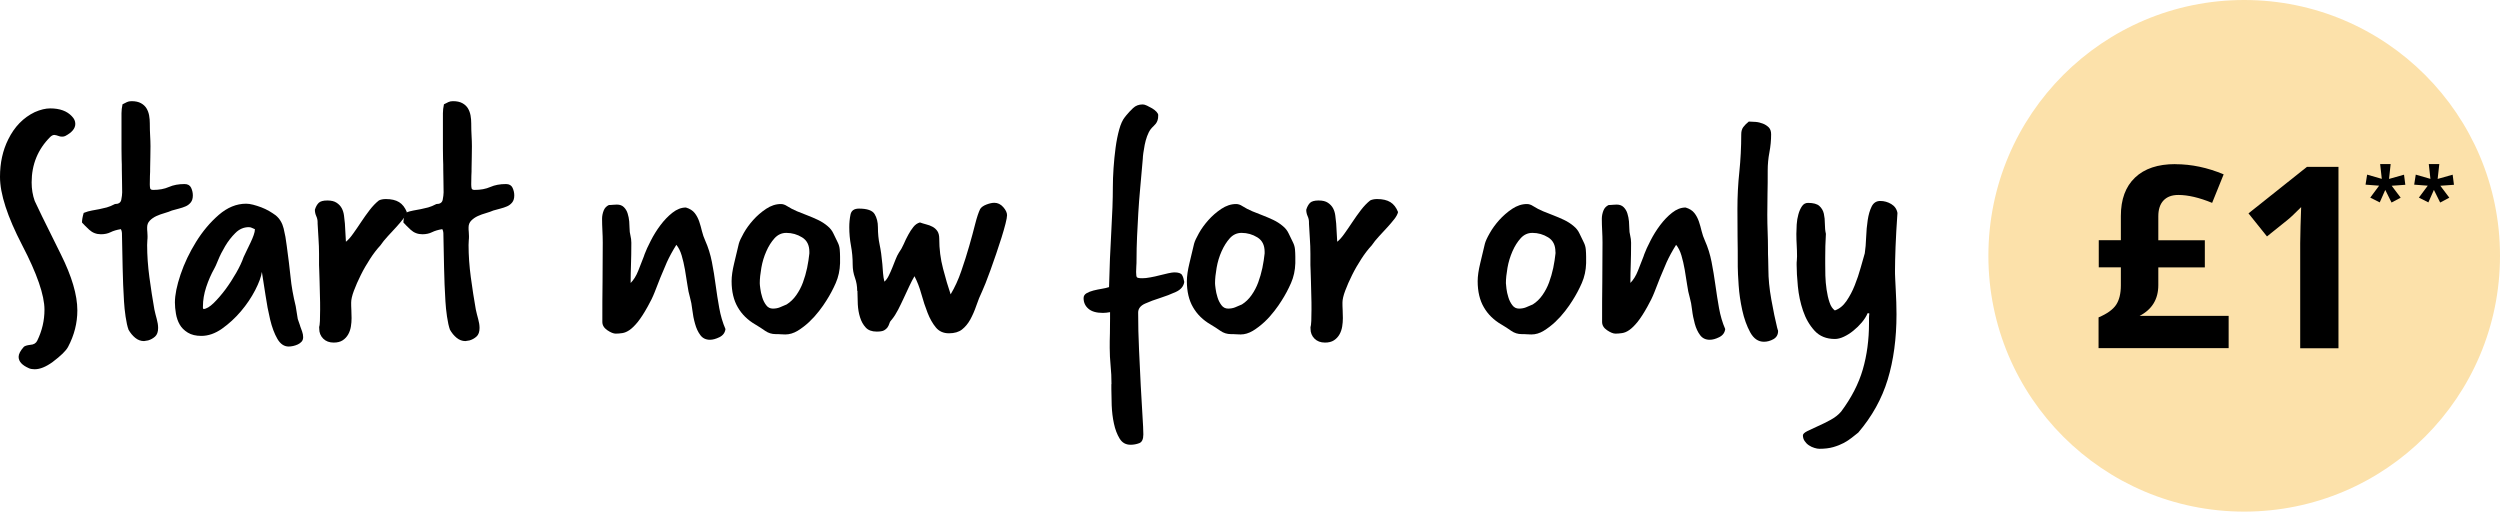 <?xml version="1.0" encoding="UTF-8"?><svg id="Layer_1" xmlns="http://www.w3.org/2000/svg" width="366.49" height="75" viewBox="0 0 366.49 75"><circle id="Ellipse_2-2" cx="328.99" cy="37.5" r="37.5" style="fill:#fce1aa; stroke-width:0px;"/><path d="M4.24,53.98c-1.01-.44-1.51-.99-1.51-1.67,0-.4.25-.89.76-1.46.13-.13.45-.24.96-.3.5-.03.84-.24,1.01-.61.71-1.45,1.06-2.96,1.06-4.54,0-2.12-1.09-5.28-3.28-9.48-2.16-4.17-3.24-7.5-3.24-9.99,0-2.05.4-3.88,1.21-5.5.91-1.85,2.2-3.18,3.88-3.99.84-.37,1.6-.55,2.27-.55,1.41,0,2.47.39,3.18,1.16.34.34.5.71.5,1.11,0,.67-.49,1.26-1.46,1.77-.13.07-.29.1-.45.1-.2,0-.34-.02-.4-.05-.37-.13-.62-.2-.76-.2-.2,0-.4.1-.61.3-1.82,1.82-2.72,4.04-2.72,6.66,0,.98.15,1.88.45,2.72.07.17.42.91,1.06,2.22.64,1.31,1.56,3.18,2.77,5.6,1.61,3.23,2.42,5.97,2.42,8.22,0,1.85-.45,3.63-1.36,5.35-.3.57-1.06,1.31-2.27,2.22-.98.71-1.85,1.06-2.62,1.06-.34,0-.62-.05-.86-.15h0Z" style="stroke-width:0px;"/><path d="M17.81,16.6c0-.4.05-.84.15-1.31.27-.13.49-.24.66-.33.17-.08.39-.13.66-.13.57,0,1.03.1,1.39.3s.62.45.81.76c.18.3.31.65.38,1.03.07.39.1.77.1,1.14,0,.71.02,1.32.05,1.84.03.52.05,1.03.05,1.54,0,.54,0,1.07-.02,1.59s-.03,1.05-.03,1.59c0,.37,0,.76-.03,1.16-.02.4-.02.82-.02,1.26,0,.2.02.39.05.55.03.17.18.25.45.25.87,0,1.64-.14,2.3-.43s1.42-.43,2.3-.43c.47,0,.79.19.96.55.17.37.25.74.25,1.11,0,.44-.1.78-.3,1.03-.2.25-.45.45-.76.58-.3.13-.63.24-.98.33-.35.08-.7.18-1.03.28-.3.13-.66.26-1.08.38-.42.12-.82.26-1.19.43s-.69.39-.96.66-.4.61-.4,1.01c0,.24,0,.45.03.66.02.2.03.4.03.61s0,.41-.03.63c-.02.22-.03.45-.03.68,0,1.51.11,3.09.33,4.72s.46,3.2.73,4.72c.1.47.22.94.35,1.41.13.47.2.91.2,1.31,0,.57-.15.99-.45,1.26-.3.27-.64.45-1.01.56-.34.07-.54.1-.61.1-.47,0-.9-.16-1.29-.48s-.71-.71-.98-1.19c-.17-.47-.31-1.11-.43-1.92-.12-.81-.19-1.55-.23-2.22-.1-1.65-.17-3.29-.2-4.92s-.07-3.27-.1-4.92c0-.13,0-.26-.03-.38-.02-.12-.06-.24-.13-.38-.61.1-1.11.25-1.51.45s-.88.3-1.41.3c-.67,0-1.24-.22-1.72-.66-.47-.44-.82-.79-1.06-1.06,0-.37.08-.84.25-1.41.44-.17.84-.29,1.21-.35.37-.07.73-.13,1.08-.2.35-.07.71-.15,1.08-.25s.77-.27,1.21-.5c.54,0,.85-.21.93-.63s.13-.78.13-1.08c0-.61,0-1.12-.02-1.54-.02-.42-.03-1.02-.03-1.79,0-.5,0-1.02-.03-1.54-.02-.52-.02-1.03-.02-1.54v-5.2h0Z" style="stroke-width:0px;"/><path d="M43.99,47.77c.1.27.2.55.3.83.1.29.15.56.15.83s-.08.49-.23.66c-.15.17-.34.3-.55.4-.22.1-.45.18-.68.23-.24.05-.45.08-.66.08-.67,0-1.23-.38-1.66-1.13-.44-.76-.79-1.7-1.06-2.83s-.5-2.32-.68-3.58c-.19-1.26-.36-2.4-.53-3.4-.1.71-.43,1.6-.98,2.67-.56,1.08-1.25,2.11-2.09,3.1-.84.99-1.77,1.84-2.77,2.55-1.01.71-2.02,1.06-3.03,1.06-.81,0-1.47-.16-1.99-.48s-.92-.71-1.19-1.19c-.27-.47-.45-1-.55-1.59-.1-.59-.15-1.13-.15-1.64,0-1.11.28-2.48.83-4.11s1.31-3.22,2.27-4.77c.96-1.55,2.07-2.87,3.33-3.96,1.26-1.09,2.6-1.64,4.01-1.64.3,0,.65.05,1.03.15.39.1.78.23,1.19.38.4.15.79.34,1.16.55.37.22.69.43.96.63.57.47.96,1.11,1.16,1.92s.35,1.65.45,2.52c.23,1.68.42,3.2.56,4.57.13,1.36.39,2.8.76,4.31l.3,1.87.35,1.01h0ZM29.76,45.15s0,.06.03.08c.02.02.02.04.02.08.44-.03.94-.33,1.51-.88.57-.56,1.14-1.22,1.72-1.99.57-.77,1.1-1.59,1.59-2.45s.85-1.62,1.08-2.3c.13-.3.29-.64.48-1.01.18-.37.37-.75.55-1.14s.34-.75.45-1.08c.12-.34.18-.62.18-.86-.17-.07-.32-.13-.45-.2s-.29-.1-.45-.1c-.74,0-1.4.29-1.97.86s-1.07,1.21-1.49,1.92c-.42.71-.77,1.39-1.03,2.04-.27.66-.45,1.07-.56,1.24-.47.84-.87,1.75-1.19,2.72-.32.98-.48,1.92-.48,2.83v.25h.01Z" style="stroke-width:0px;"/><path d="M46.77,47.98c.07-.17.11-.48.13-.93s.03-1.02.03-1.69,0-1.33-.03-2.07c-.02-.74-.03-1.42-.05-2.04-.02-.62-.03-1.16-.05-1.61s-.03-.71-.03-.78v-1.66c0-.74-.03-1.48-.08-2.22-.05-.74-.09-1.48-.13-2.22v-.2c0-.3-.07-.6-.2-.88-.13-.29-.2-.6-.2-.93.13-.44.32-.77.56-1.01.23-.23.66-.35,1.26-.35s1.03.11,1.36.33c.34.22.59.49.76.81s.28.68.33,1.08c.05.4.09.79.13,1.16l.15,2.67c.34-.27.69-.66,1.06-1.19.37-.52.76-1.08,1.16-1.69.4-.61.82-1.19,1.26-1.77.44-.57.89-1.04,1.36-1.41.27-.13.61-.2,1.01-.2.81,0,1.45.15,1.94.45.49.3.87.79,1.14,1.46-.07.3-.25.65-.56,1.03-.3.39-.65.79-1.03,1.21-.39.42-.79.86-1.21,1.31s-.78.9-1.08,1.34c-.5.54-1.01,1.19-1.51,1.97-.5.77-.96,1.56-1.36,2.37-.4.81-.74,1.57-1.01,2.3-.27.72-.4,1.3-.4,1.74,0,.27,0,.65.03,1.13.02.49.03.87.03,1.14,0,.4-.03.82-.1,1.24-.07.42-.2.81-.4,1.16s-.47.64-.81.86-.77.33-1.31.33c-.64,0-1.15-.19-1.54-.58-.39-.39-.58-.87-.58-1.44v-.2s-.03-.02-.03-.02Z" style="stroke-width:0px;"/><path d="M64.93,16.6c0-.4.05-.84.15-1.31.27-.13.49-.24.66-.33.17-.08.39-.13.66-.13.57,0,1.03.1,1.39.3s.62.45.81.76c.18.3.31.65.38,1.03.07.39.1.77.1,1.14,0,.71.02,1.32.05,1.84.03.52.05,1.03.05,1.54,0,.54,0,1.07-.02,1.59s-.03,1.05-.03,1.59c0,.37,0,.76-.03,1.16-.02.4-.02.82-.02,1.26,0,.2.02.39.05.55.03.17.18.25.45.25.87,0,1.64-.14,2.3-.43s1.42-.43,2.3-.43c.47,0,.79.19.96.55.17.37.25.74.25,1.11,0,.44-.1.78-.3,1.03-.2.25-.45.45-.76.58-.3.13-.63.24-.98.33-.35.08-.7.18-1.03.28-.3.13-.66.26-1.08.38-.42.12-.82.26-1.19.43s-.69.39-.96.66-.4.61-.4,1.01c0,.24,0,.45.03.66.02.2.03.4.03.61s0,.41-.03.63c-.02.22-.03.45-.03.68,0,1.51.11,3.09.33,4.72s.46,3.2.73,4.72c.1.47.22.94.35,1.41s.2.91.2,1.31c0,.57-.15.99-.45,1.26-.3.27-.64.45-1.01.56-.34.07-.54.1-.61.1-.47,0-.9-.16-1.29-.48s-.71-.71-.98-1.19c-.17-.47-.31-1.11-.43-1.92-.12-.81-.19-1.55-.23-2.22-.1-1.65-.17-3.29-.2-4.92s-.07-3.27-.1-4.92c0-.13,0-.26-.03-.38-.02-.12-.06-.24-.13-.38-.61.1-1.11.25-1.51.45-.4.2-.88.3-1.41.3-.67,0-1.24-.22-1.72-.66-.47-.44-.82-.79-1.06-1.06,0-.37.08-.84.25-1.41.44-.17.84-.29,1.21-.35.37-.07.73-.13,1.08-.2.35-.07.71-.15,1.08-.25.37-.1.77-.27,1.21-.5.54,0,.85-.21.93-.63.08-.42.13-.78.13-1.08,0-.61,0-1.12-.02-1.54-.02-.42-.03-1.02-.03-1.79,0-.5,0-1.02-.03-1.54-.02-.52-.02-1.03-.02-1.54v-5.2h0Z" style="stroke-width:0px;"/><path d="M92.42,41.52c.47-.47.85-1.08,1.14-1.82.29-.74.56-1.45.83-2.12l.1-.3c.2-.54.5-1.2.91-1.99.4-.79.87-1.55,1.41-2.27s1.13-1.34,1.77-1.84,1.29-.76,1.97-.76c.57.17,1,.44,1.29.81.29.37.5.78.66,1.24.15.45.29.93.4,1.41.12.49.28.95.48,1.39.44.98.76,2.02.98,3.13s.4,2.24.55,3.38.33,2.27.53,3.38.5,2.14.91,3.08c-.07.54-.36.93-.88,1.19-.52.25-.98.38-1.39.38-.61,0-1.08-.23-1.41-.68-.34-.45-.6-1.01-.78-1.67-.19-.66-.32-1.34-.4-2.04-.08-.71-.19-1.29-.33-1.77-.17-.57-.3-1.22-.4-1.94-.1-.72-.22-1.45-.35-2.19-.13-.74-.29-1.43-.48-2.07s-.45-1.16-.78-1.56c-.57.91-1.03,1.76-1.39,2.55-.35.79-.67,1.55-.96,2.27s-.56,1.43-.83,2.12c-.27.69-.61,1.39-1.01,2.09-.54.98-1.03,1.73-1.46,2.27-.44.54-.84.93-1.21,1.19-.37.25-.72.4-1.06.45s-.66.08-.96.08c-.34,0-.75-.17-1.24-.5-.49-.34-.73-.74-.73-1.21,0-2.12,0-4.09.03-5.9.02-1.82.03-3.73.03-5.75,0-.57-.02-1.15-.05-1.74-.03-.59-.05-1.17-.05-1.74,0-.4.08-.8.23-1.19.15-.39.41-.66.78-.83.2,0,.4,0,.6-.03.2-.02.39-.03.56-.03.44,0,.78.13,1.03.38s.44.56.55.93c.12.37.19.76.23,1.16.03.4.05.74.05,1.01,0,.37.04.72.13,1.06.08.34.13.69.13,1.06,0,1.24-.02,2.3-.05,3.18-.03.88-.05,1.71-.05,2.52v.25s-.03-.02-.03-.02Z" style="stroke-width:0px;"/><path d="M113.71,48.98c-.57,0-1.08-.16-1.54-.48s-.93-.63-1.44-.93c-1.11-.64-1.97-1.48-2.57-2.52-.61-1.04-.91-2.32-.91-3.83,0-.74.13-1.62.38-2.65.25-1.02.48-1.98.68-2.85.1-.37.34-.88.71-1.54s.83-1.29,1.39-1.92c.55-.62,1.19-1.17,1.89-1.64.71-.47,1.43-.71,2.17-.71.3,0,.61.1.91.3.47.3.96.55,1.46.76.5.2,1.02.4,1.54.61.52.2,1.03.42,1.54.66.5.24.98.54,1.41.91.37.3.66.67.86,1.11.2.44.4.86.61,1.26.17.34.27.68.3,1.03.03.35.05.71.05,1.08v.96c-.03,1.04-.24,2.01-.63,2.9-.39.89-.85,1.76-1.39,2.6-.27.44-.62.94-1.06,1.51-.44.57-.93,1.11-1.46,1.61-.54.5-1.1.93-1.69,1.29-.59.35-1.19.53-1.79.53-.17,0-.35,0-.53-.02-.19-.02-.38-.03-.58-.03,0,0-.31,0-.31,0ZM118.65,36.92c0-.98-.35-1.68-1.06-2.12s-1.48-.66-2.32-.66c-.67,0-1.24.26-1.72.78-.47.52-.88,1.16-1.21,1.92-.34.76-.58,1.56-.73,2.42-.15.86-.23,1.61-.23,2.25,0,.13.02.4.08.81.05.4.14.82.28,1.26.13.44.33.83.58,1.16.25.34.58.5.98.5.37,0,.71-.06,1.01-.18s.64-.26,1.01-.43c.54-.34,1.01-.79,1.41-1.36s.73-1.19.98-1.87c.25-.67.45-1.38.61-2.12.15-.74.26-1.45.33-2.12v-.25h0Z" style="stroke-width:0px;"/><path d="M125.66,42.63c0-.67-.11-1.31-.33-1.92-.22-.61-.33-1.24-.33-1.92,0-.94-.08-1.87-.25-2.77-.17-.91-.25-1.82-.25-2.72,0-.64.06-1.25.18-1.84s.53-.88,1.24-.88c1.21,0,1.98.27,2.3.81.32.54.48,1.18.48,1.92,0,.91.08,1.76.25,2.55s.3,1.74.4,2.85c.03.47.07.92.1,1.34.03.42.1.83.2,1.24.23-.2.45-.49.63-.86.18-.37.36-.76.53-1.19.17-.42.33-.82.48-1.21s.31-.71.48-.98c.27-.37.5-.79.71-1.26.2-.47.42-.92.66-1.36.23-.44.49-.82.76-1.16.27-.34.59-.56.96-.66.27.1.57.19.91.28.34.08.65.2.93.35.29.15.52.36.71.63.18.27.28.64.28,1.11,0,1.51.18,2.98.56,4.41.37,1.43.74,2.68,1.11,3.76.6-1.01,1.13-2.14,1.56-3.41.44-1.26.82-2.48,1.16-3.66s.63-2.26.88-3.25c.25-.99.5-1.72.73-2.19.17-.27.48-.49.93-.66s.83-.25,1.14-.25c.5,0,.94.21,1.31.63s.56.82.56,1.19c0,.24-.08.66-.23,1.26s-.35,1.28-.58,2.02c-.24.74-.5,1.53-.78,2.37-.29.84-.56,1.63-.83,2.37-.27.74-.51,1.39-.73,1.94-.22.56-.38.93-.48,1.14-.34.71-.63,1.43-.88,2.17s-.55,1.41-.88,2.02c-.34.61-.74,1.09-1.21,1.46s-1.11.56-1.92.56-1.45-.29-1.92-.86-.88-1.29-1.21-2.14c-.34-.86-.64-1.77-.91-2.75s-.61-1.85-1.01-2.62c-.24.4-.49.89-.76,1.46-.27.57-.54,1.15-.81,1.74s-.55,1.16-.83,1.71c-.29.55-.58,1.02-.88,1.39-.2.2-.34.41-.4.63-.07.22-.16.41-.28.58-.12.17-.29.31-.5.43-.22.12-.58.18-1.08.18-.71,0-1.25-.2-1.61-.6-.37-.4-.65-.9-.83-1.49-.19-.59-.29-1.22-.33-1.89-.03-.67-.05-1.26-.05-1.77v-.2l-.04-.03h0Z" style="stroke-width:0px;"/><path d="M162.94,56.3c0-.94-.04-1.84-.13-2.7-.08-.86-.13-1.72-.13-2.6,0-.67,0-1.39.03-2.14.02-.76.02-1.47.02-2.14v-.96c-.2.03-.39.06-.55.08-.17.02-.34.03-.5.03-.94,0-1.65-.2-2.12-.61-.47-.4-.71-.92-.71-1.56,0-.3.14-.54.43-.71s.62-.3,1.01-.4c.39-.1.79-.18,1.21-.25.42-.07.78-.15,1.08-.25.07-2.86.18-5.56.33-8.12.15-2.56.23-4.74.23-6.56,0-.81.03-1.72.1-2.75s.17-2.03.3-3c.13-.98.31-1.87.53-2.67.22-.81.5-1.41.83-1.82l.2-.25c.3-.37.64-.73,1.01-1.08s.84-.53,1.41-.53c.17,0,.38.06.63.18s.5.25.76.4c.25.15.46.32.63.5.17.19.25.35.25.48,0,.34-.03.6-.1.78-.07.19-.15.35-.25.48s-.22.26-.35.38c-.13.12-.27.26-.4.43-.2.27-.38.61-.53,1.03s-.27.84-.35,1.26-.15.82-.2,1.19-.08.66-.08.86c-.13,1.58-.26,3.01-.38,4.29-.12,1.28-.21,2.5-.28,3.66-.07,1.16-.13,2.3-.18,3.43-.05,1.13-.08,2.3-.08,3.51,0,.24,0,.53-.03.88-.02.35-.03.63-.03.83,0,.44.04.7.13.78.08.08.34.13.78.13.34,0,.73-.04,1.19-.13.45-.08.91-.18,1.36-.3s.87-.22,1.26-.3c.39-.08.68-.13.88-.13.6,0,.98.13,1.13.38.15.25.26.6.33,1.03-.1.64-.51,1.13-1.24,1.46s-1.49.63-2.29.88c-.81.25-1.55.53-2.22.83-.67.3-1.01.74-1.01,1.31,0,1.78.04,3.61.13,5.47.08,1.87.17,3.62.25,5.25s.17,3.08.25,4.34.13,2.19.13,2.8c0,.71-.2,1.14-.61,1.29-.4.15-.82.23-1.26.23-.71,0-1.24-.3-1.61-.91s-.65-1.34-.83-2.19c-.19-.86-.29-1.75-.33-2.67-.03-.92-.05-1.72-.05-2.4v-.71l.02-.02h0Z" style="stroke-width:0px;"/><path d="M180.45,48.98c-.57,0-1.08-.16-1.54-.48s-.93-.63-1.44-.93c-1.11-.64-1.97-1.48-2.57-2.52-.61-1.04-.91-2.32-.91-3.83,0-.74.13-1.62.38-2.65.25-1.02.48-1.98.68-2.85.1-.37.34-.88.71-1.54.37-.66.83-1.29,1.39-1.92.55-.62,1.19-1.17,1.89-1.64.71-.47,1.43-.71,2.17-.71.3,0,.61.1.91.3.47.3.96.55,1.46.76.5.2,1.02.4,1.54.61.52.2,1.03.42,1.54.66.5.24.98.54,1.41.91.37.3.66.67.86,1.11.2.44.4.86.61,1.26.17.34.27.68.3,1.03s.05.71.05,1.08v.96c-.03,1.04-.24,2.01-.63,2.9-.39.89-.85,1.76-1.39,2.6-.27.44-.62.94-1.06,1.51s-.92,1.11-1.46,1.61c-.54.5-1.1.93-1.69,1.29-.59.35-1.19.53-1.79.53-.17,0-.35,0-.53-.02s-.38-.03-.58-.03c0,0-.31,0-.31,0ZM185.39,36.92c0-.98-.35-1.68-1.06-2.12-.71-.44-1.48-.66-2.32-.66-.67,0-1.25.26-1.72.78s-.87,1.16-1.21,1.92c-.34.76-.58,1.56-.73,2.42-.15.86-.23,1.61-.23,2.25,0,.13.02.4.08.81.05.4.14.82.28,1.26.13.44.33.83.58,1.16.25.34.58.5.98.5.37,0,.71-.06,1.01-.18.3-.12.64-.26,1.01-.43.54-.34,1.01-.79,1.41-1.36.4-.57.73-1.19.98-1.87s.45-1.38.61-2.12c.15-.74.26-1.45.33-2.12v-.25h0Z" style="stroke-width:0px;"/><path d="M192.1,47.98c.07-.17.11-.48.13-.93s.03-1.02.03-1.69,0-1.33-.03-2.07c-.02-.74-.03-1.42-.05-2.04-.02-.62-.03-1.16-.05-1.61s-.03-.71-.03-.78v-1.66c0-.74-.03-1.48-.08-2.22s-.09-1.48-.13-2.22v-.2c0-.3-.07-.6-.2-.88-.13-.29-.2-.6-.2-.93.13-.44.32-.77.55-1.01.24-.23.66-.35,1.26-.35s1.03.11,1.36.33.59.49.76.81.28.68.33,1.08c.05.4.09.79.13,1.16l.15,2.67c.34-.27.69-.66,1.06-1.19.37-.52.76-1.08,1.16-1.69.4-.61.82-1.19,1.26-1.77.44-.57.89-1.04,1.36-1.41.27-.13.6-.2,1.01-.2.81,0,1.45.15,1.94.45.49.3.87.79,1.13,1.46-.07.3-.25.65-.55,1.03-.3.39-.65.79-1.03,1.21-.39.42-.79.86-1.21,1.31-.42.45-.78.9-1.08,1.34-.5.54-1.01,1.19-1.51,1.97-.5.77-.96,1.56-1.36,2.37-.4.81-.74,1.57-1.01,2.3-.27.72-.4,1.3-.4,1.74,0,.27,0,.65.03,1.13.02.49.03.87.03,1.14,0,.4-.03.82-.1,1.24-.07.42-.2.81-.4,1.16s-.47.64-.81.86-.77.33-1.31.33c-.64,0-1.15-.19-1.54-.58s-.58-.87-.58-1.44v-.2l-.02-.02Z" style="stroke-width:0px;"/><path d="M223.08,48.98c-.57,0-1.08-.16-1.54-.48-.45-.32-.93-.63-1.44-.93-1.11-.64-1.97-1.48-2.57-2.52-.61-1.04-.91-2.32-.91-3.83,0-.74.13-1.62.38-2.65.25-1.02.48-1.98.68-2.85.1-.37.33-.88.71-1.54.37-.66.83-1.29,1.39-1.92.56-.62,1.19-1.17,1.89-1.64.71-.47,1.43-.71,2.17-.71.3,0,.61.1.91.3.47.3.96.55,1.46.76.5.2,1.02.4,1.54.61.52.2,1.03.42,1.54.66.5.24.98.54,1.41.91.37.3.66.67.86,1.11.2.44.4.86.61,1.26.17.34.27.68.3,1.03s.05.71.05,1.08v.96c-.03,1.04-.24,2.01-.63,2.9-.39.89-.85,1.76-1.39,2.6-.27.44-.62.94-1.06,1.51s-.93,1.11-1.46,1.61c-.54.5-1.1.93-1.69,1.29s-1.19.53-1.79.53c-.17,0-.35,0-.53-.02-.19-.02-.38-.03-.58-.03,0,0-.31,0-.31,0ZM228.02,36.92c0-.98-.35-1.68-1.06-2.12-.71-.44-1.48-.66-2.32-.66-.67,0-1.24.26-1.71.78s-.88,1.16-1.21,1.92-.58,1.56-.73,2.42c-.15.86-.23,1.61-.23,2.25,0,.13.03.4.08.81.05.4.14.82.28,1.26.13.44.33.83.58,1.16.25.34.58.5.98.5.37,0,.71-.06,1.01-.18.3-.12.64-.26,1.01-.43.54-.34,1.01-.79,1.41-1.36.4-.57.73-1.19.98-1.87s.45-1.38.61-2.12c.15-.74.26-1.45.33-2.12v-.25h0Z" style="stroke-width:0px;"/><path d="M238.97,41.52c.47-.47.85-1.08,1.14-1.82.29-.74.56-1.45.83-2.12l.1-.3c.2-.54.5-1.2.91-1.99.4-.79.87-1.55,1.41-2.27.54-.72,1.13-1.34,1.77-1.84s1.29-.76,1.97-.76c.57.17,1,.44,1.29.81.29.37.5.78.66,1.24.15.45.29.93.4,1.41.12.49.28.95.48,1.39.44.98.76,2.02.98,3.13s.4,2.24.56,3.38.33,2.27.53,3.38.5,2.14.91,3.08c-.07.54-.36.93-.88,1.19s-.98.38-1.39.38c-.61,0-1.08-.23-1.41-.68-.34-.45-.6-1.01-.78-1.67s-.32-1.34-.4-2.04-.19-1.29-.33-1.77c-.17-.57-.3-1.22-.4-1.94-.1-.72-.22-1.45-.35-2.19-.13-.74-.29-1.43-.48-2.07s-.45-1.16-.78-1.56c-.57.91-1.03,1.76-1.39,2.55-.35.79-.67,1.55-.96,2.27-.29.72-.56,1.43-.83,2.12s-.61,1.39-1.01,2.09c-.54.98-1.03,1.73-1.46,2.27-.44.54-.84.93-1.21,1.19s-.72.4-1.06.45-.66.08-.96.08c-.34,0-.75-.17-1.24-.5s-.73-.74-.73-1.21c0-2.12,0-4.09.03-5.9.02-1.82.03-3.73.03-5.75,0-.57-.02-1.15-.05-1.74s-.05-1.17-.05-1.74c0-.4.08-.8.23-1.19.15-.39.41-.66.78-.83.2,0,.4,0,.61-.03.2-.02.39-.03.55-.03.44,0,.78.13,1.03.38s.44.56.55.93c.12.37.19.76.23,1.16.03.4.05.74.05,1.01,0,.37.04.72.13,1.06.08.34.13.69.13,1.06,0,1.24-.02,2.3-.05,3.18s-.05,1.71-.05,2.52v.25l-.04-.02h0Z" style="stroke-width:0px;"/><path d="M260.56,48.13c0,.07.02.13.05.2s.05.13.05.2c0,.54-.23.93-.68,1.19-.45.25-.92.38-1.39.38-.84,0-1.51-.46-2.02-1.39-.5-.92-.89-2-1.16-3.23s-.45-2.45-.53-3.66-.13-2.12-.13-2.72c0-1.65,0-3.12-.03-4.41-.02-1.29-.02-2.65-.02-4.06,0-1.85.09-3.66.28-5.42.18-1.77.28-3.61.28-5.52,0-.44.1-.79.3-1.06.2-.27.47-.54.81-.81.27,0,.6.02.98.05.39.03.75.12,1.08.25.34.13.62.32.86.55.23.24.35.57.35,1.01,0,.88-.08,1.76-.25,2.65s-.25,1.77-.25,2.65c0,1.28,0,2.43-.03,3.46-.02,1.03-.03,2.04-.03,3.05,0,.88.02,1.71.05,2.5s.05,1.59.05,2.4c0,.57,0,1.12.03,1.64.02.52.03,1.02.03,1.49,0,1.31.14,2.77.43,4.39.29,1.61.58,3.03.88,4.24v-.02h.01Z" style="stroke-width:0px;"/><path d="M267.57,38.69c0,.47,0,1.04.02,1.72s.08,1.35.18,2.04c.1.69.24,1.31.43,1.87.18.56.45.95.78,1.19.67-.23,1.24-.7,1.71-1.39s.88-1.46,1.21-2.3c.34-.84.62-1.69.86-2.55s.44-1.57.61-2.14c.1-.67.17-1.45.2-2.35.03-.89.11-1.73.23-2.52.12-.79.31-1.45.58-1.99.27-.54.69-.81,1.26-.81s1.11.15,1.61.45c.5.3.81.74.91,1.31-.13,1.92-.23,3.57-.28,4.97-.05,1.4-.08,2.55-.08,3.46,0,.3,0,.71.03,1.21.02.5.04,1.05.08,1.64.03.59.06,1.19.08,1.82.02.62.03,1.2.03,1.74,0,3.56-.43,6.76-1.29,9.58-.86,2.83-2.3,5.41-4.31,7.77-.3.24-.62.49-.96.76s-.72.52-1.16.76c-.44.23-.95.44-1.54.61s-1.27.25-2.04.25c-.2,0-.45-.04-.73-.13-.29-.08-.55-.21-.81-.38s-.46-.38-.63-.63-.25-.53-.25-.83c0-.2.22-.41.66-.63s.96-.46,1.56-.73c.61-.27,1.22-.57,1.84-.91s1.14-.74,1.54-1.21c1.51-2.02,2.57-4.08,3.18-6.18.61-2.1.91-4.36.91-6.79v-.73c0-.22.02-.45.05-.68-.03-.03-.12-.05-.25-.05-.2.47-.49.92-.86,1.36-.37.44-.78.84-1.24,1.21-.45.37-.92.66-1.39.88s-.91.33-1.31.33c-1.24,0-2.24-.4-2.98-1.21-.74-.81-1.3-1.78-1.69-2.93-.39-1.14-.64-2.34-.76-3.58s-.18-2.3-.18-3.18c0-.2,0-.4.03-.61.02-.2.03-.4.03-.61,0-.57-.02-1.12-.05-1.64s-.05-1.07-.05-1.64c0-.4.02-.87.05-1.39s.12-1.02.25-1.49.31-.87.53-1.19.51-.48.88-.48c.77,0,1.33.15,1.66.45s.56.68.66,1.14c.1.45.15.95.15,1.49s.05,1.03.15,1.46c-.03.47-.06,1.07-.08,1.79s-.02,1.3-.02,1.74v.88h0Z" style="stroke-width:0px;"/><path d="M318.89,24.07c2.37,0,4.73.5,7.09,1.49l-1.69,4.18c-1.9-.78-3.55-1.16-4.95-1.16-.95,0-1.67.27-2.18.81-.51.54-.76,1.31-.76,2.32v3.51h6.82v3.98h-6.82v2.6c0,2.06-.92,3.57-2.75,4.51h13.06v4.73h-19.07v-4.51c1.25-.53,2.11-1.15,2.57-1.84s.7-1.64.7-2.86v-2.64h-3.24v-3.98h3.24v-3.55c0-2.44.69-4.31,2.08-5.63s3.35-1.97,5.89-1.97h.01Z" style="stroke-width:0px;"/><path d="M342.82,51.05h-5.62v-15.39l.05-2.53.09-2.77c-.93.93-1.58,1.55-1.95,1.84l-3.06,2.46-2.71-3.38,8.57-6.82h4.62v26.6h.01Z" style="stroke-width:0px;"/><path d="M350.46,24.06l-.24,2.17,2.2-.62.19,1.48-2,.14,1.32,1.75-1.34.71-.92-1.85-.81,1.83-1.39-.7,1.3-1.75-1.99-.15.23-1.47,2.15.62-.24-2.17h1.54,0Z" style="stroke-width:0px;"/><path d="M357.59,24.06l-.24,2.17,2.2-.62.19,1.48-2,.14,1.32,1.75-1.34.71-.92-1.85-.81,1.83-1.39-.7,1.3-1.75-1.99-.15.23-1.47,2.15.62-.24-2.17h1.54,0Z" style="stroke-width:0px;"/></svg>